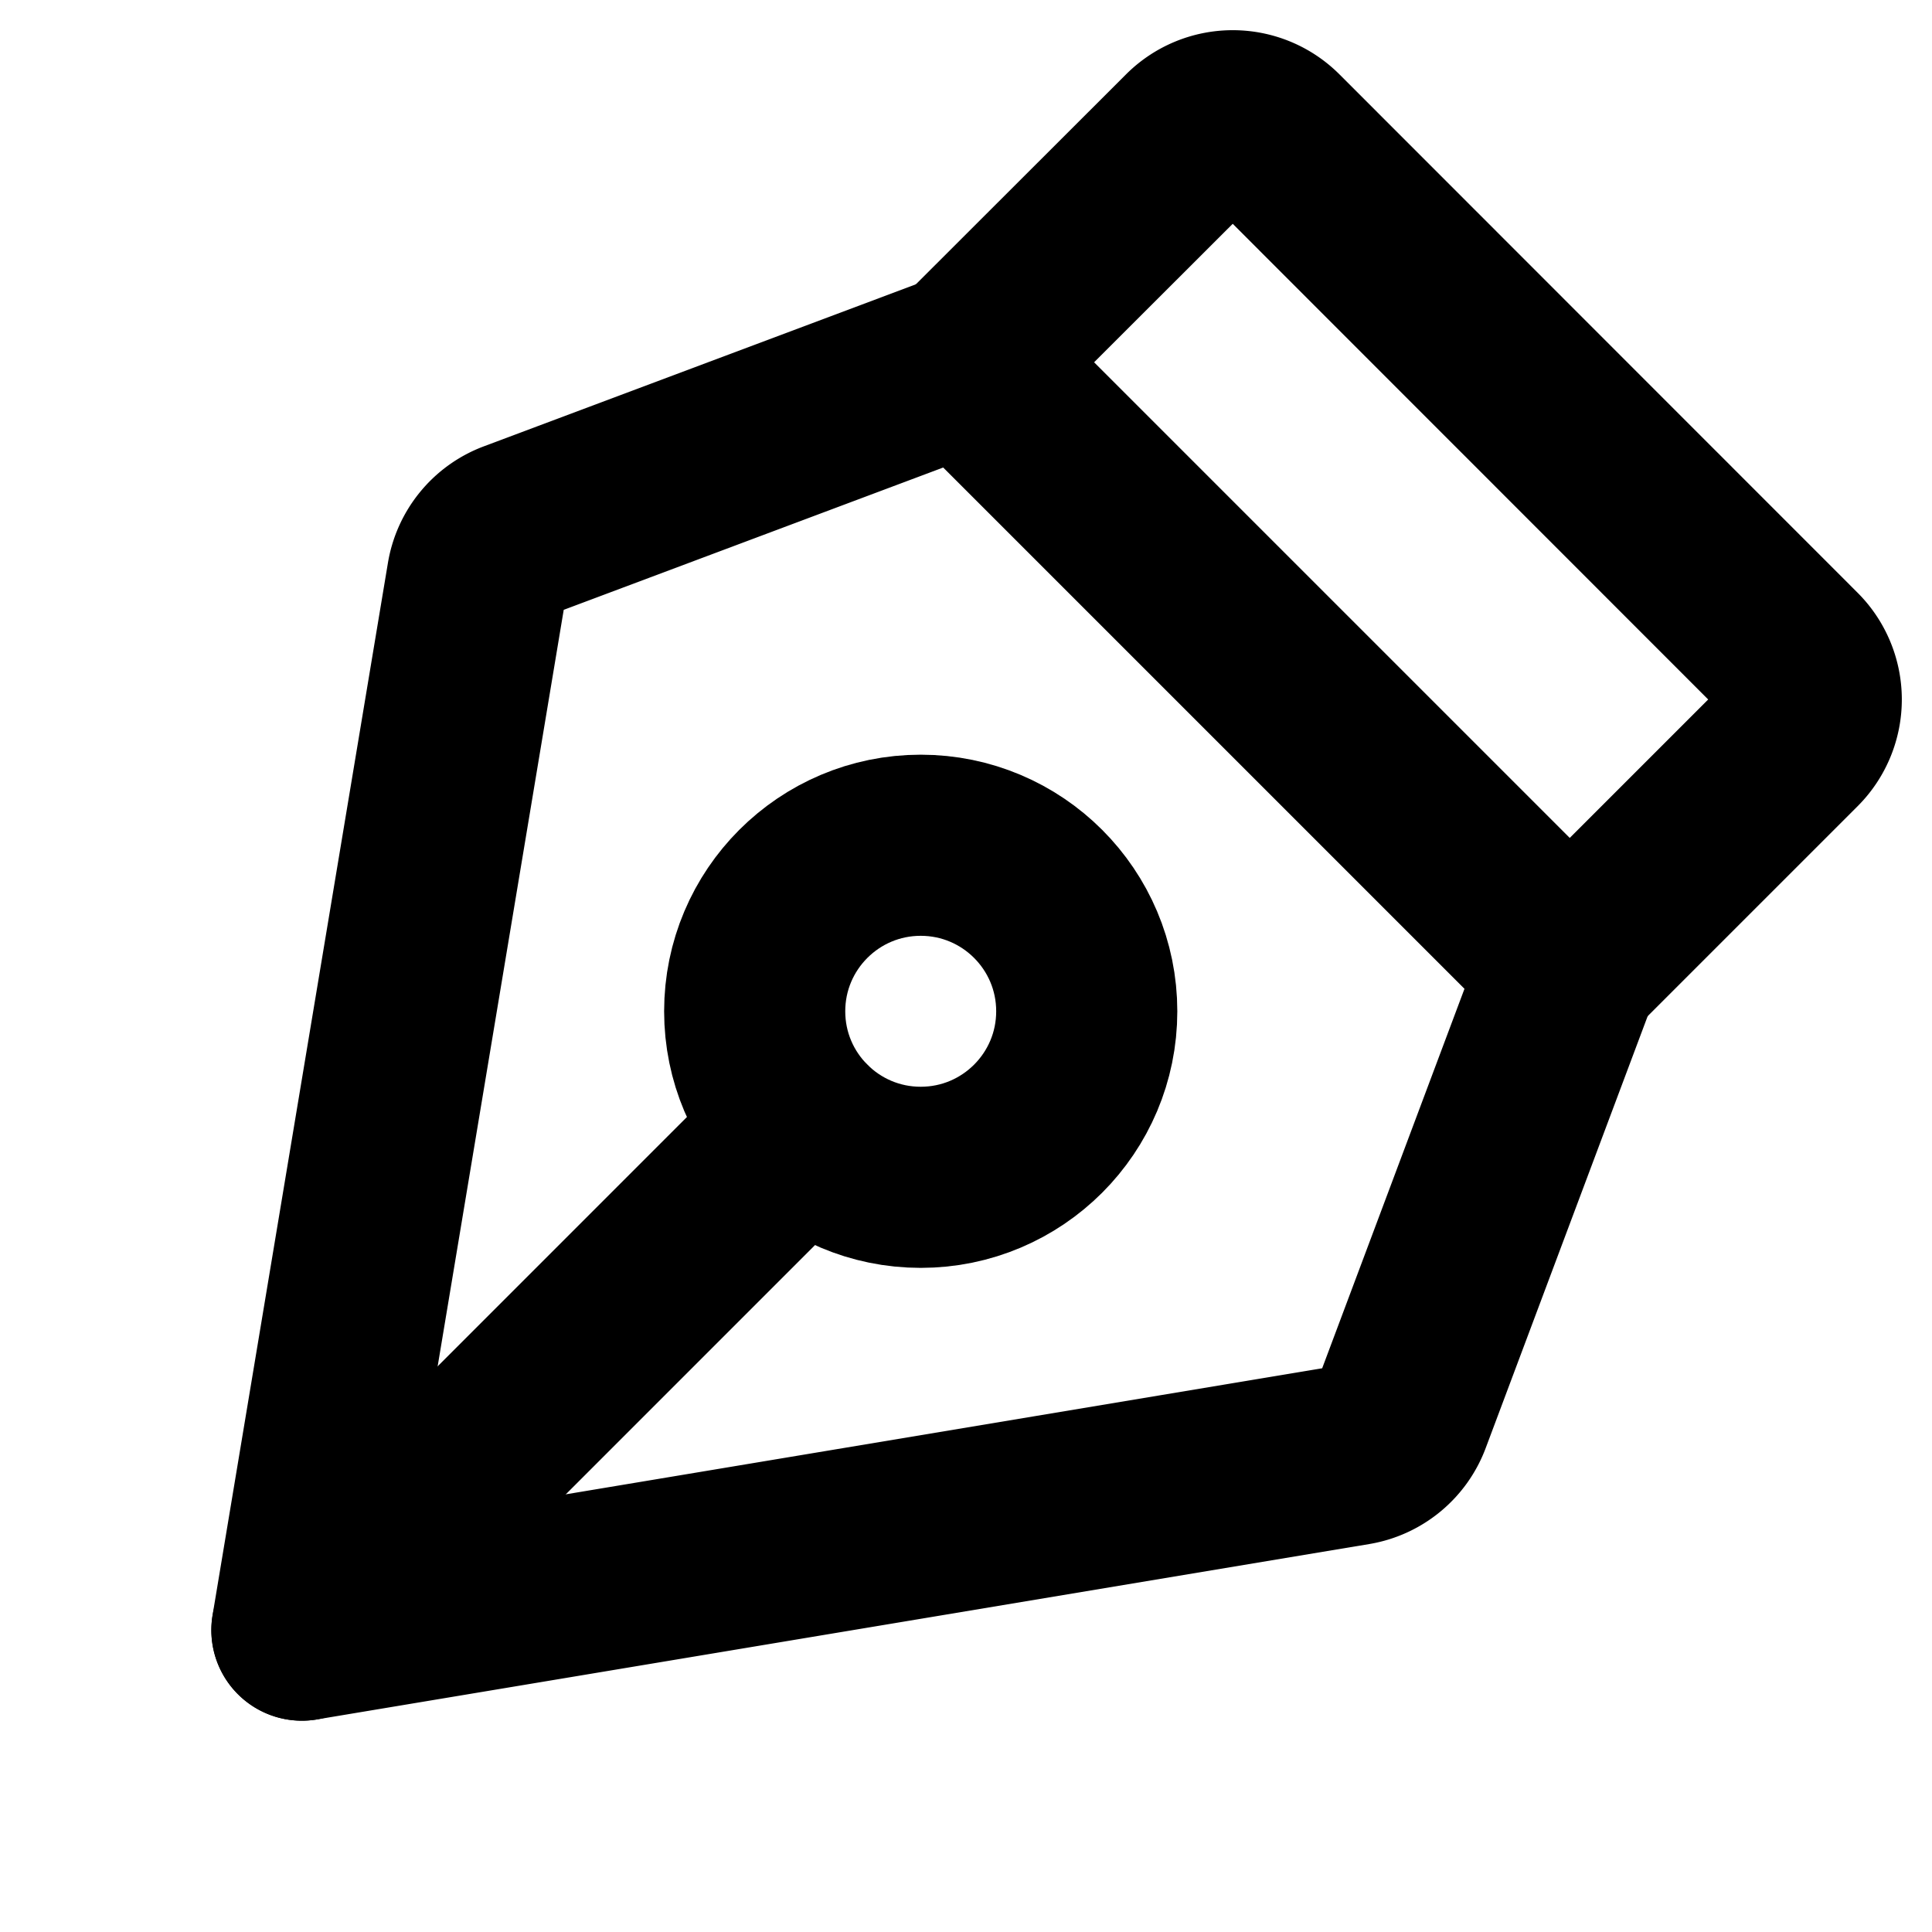 <svg xmlns="http://www.w3.org/2000/svg" viewBox="0 0 256 256"><rect width="256" height="256" fill="none"/><circle cx="122" cy="134" r="22" fill="none" stroke="currentColor" stroke-linecap="round" stroke-linejoin="round" stroke-width="24"/><line x1="40.01" y1="216" x2="106.44" y2="149.56" fill="none" stroke="currentColor" stroke-linecap="round" stroke-linejoin="round" stroke-width="24"/><path d="M40,216l139.45-23.24a8,8,0,0,0,6.17-5.08L208,128,128,48,68.32,70.38a8,8,0,0,0-5.08,6.17Z" fill="none" stroke="currentColor" stroke-linecap="round" stroke-linejoin="round" stroke-width="24"/><path d="M208,128l29.66-29.66a8,8,0,0,0,0-11.31L169,18.34a8,8,0,0,0-11.31,0L128,48" fill="none" stroke="currentColor" stroke-linecap="round" stroke-linejoin="round" stroke-width="24"/></svg>